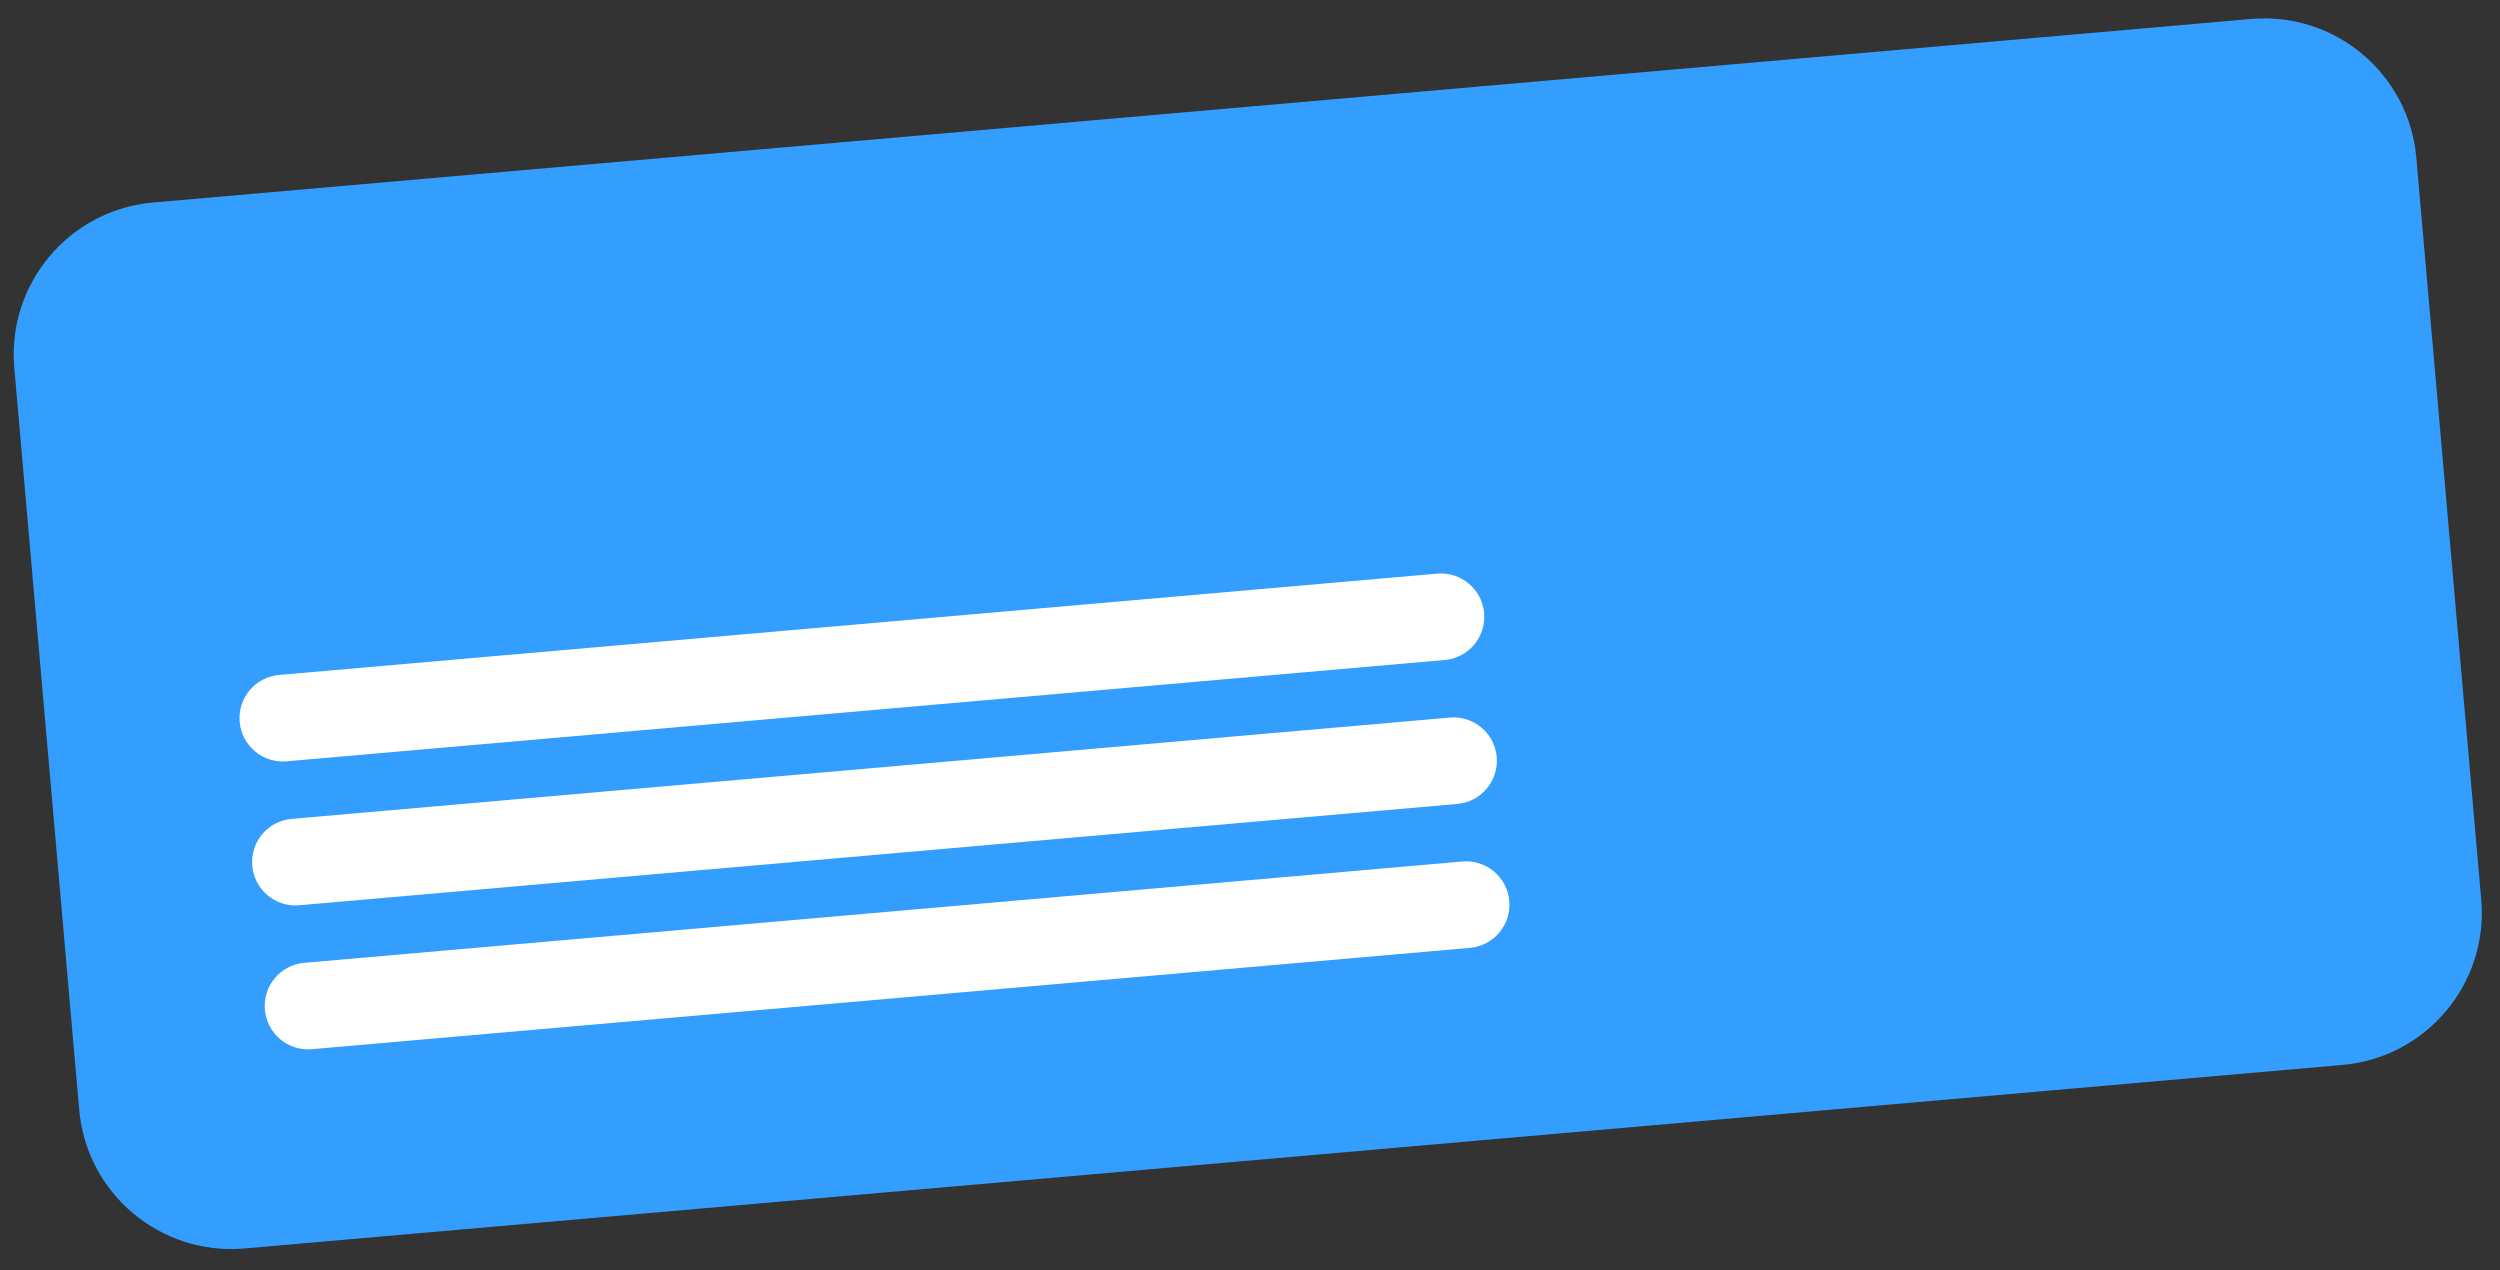 <?xml version="1.0" encoding="UTF-8"?> <svg xmlns="http://www.w3.org/2000/svg" width="248" height="126" viewBox="0 0 248 126" fill="none"><rect x="0" y="0" width="248" height="126" fill="#333333" stroke="none"/><path d="M223.296 1.883L15.182 20.09C6.851 20.819 0.689 28.163 1.418 36.494L7.856 110.083C8.585 118.414 15.929 124.576 24.26 123.847L232.374 105.64C240.704 104.911 246.867 97.567 246.138 89.236L239.7 15.647C238.971 7.316 231.627 1.154 223.296 1.883Z" fill="#349EFF"></path><path d="M142.565 56.905L27.685 66.955C25.319 67.162 23.569 69.248 23.776 71.614C23.983 73.979 26.069 75.729 28.434 75.522L143.315 65.472C145.681 65.265 147.431 63.179 147.224 60.813C147.017 58.448 144.931 56.698 142.565 56.905Z" fill="white"></path><path d="M143.814 71.183L28.934 81.234C26.568 81.441 24.818 83.526 25.025 85.892C25.232 88.258 27.318 90.008 29.683 89.801L144.564 79.75C146.93 79.543 148.68 77.457 148.473 75.092C148.266 72.726 146.18 70.976 143.814 71.183Z" fill="white"></path><path d="M145.064 85.461L30.183 95.512C27.818 95.719 26.068 97.805 26.275 100.17C26.482 102.536 28.567 104.286 30.933 104.079L145.813 94.028C148.179 93.821 149.929 91.736 149.722 89.37C149.515 87.004 147.43 85.254 145.064 85.461Z" fill="white"></path></svg> 